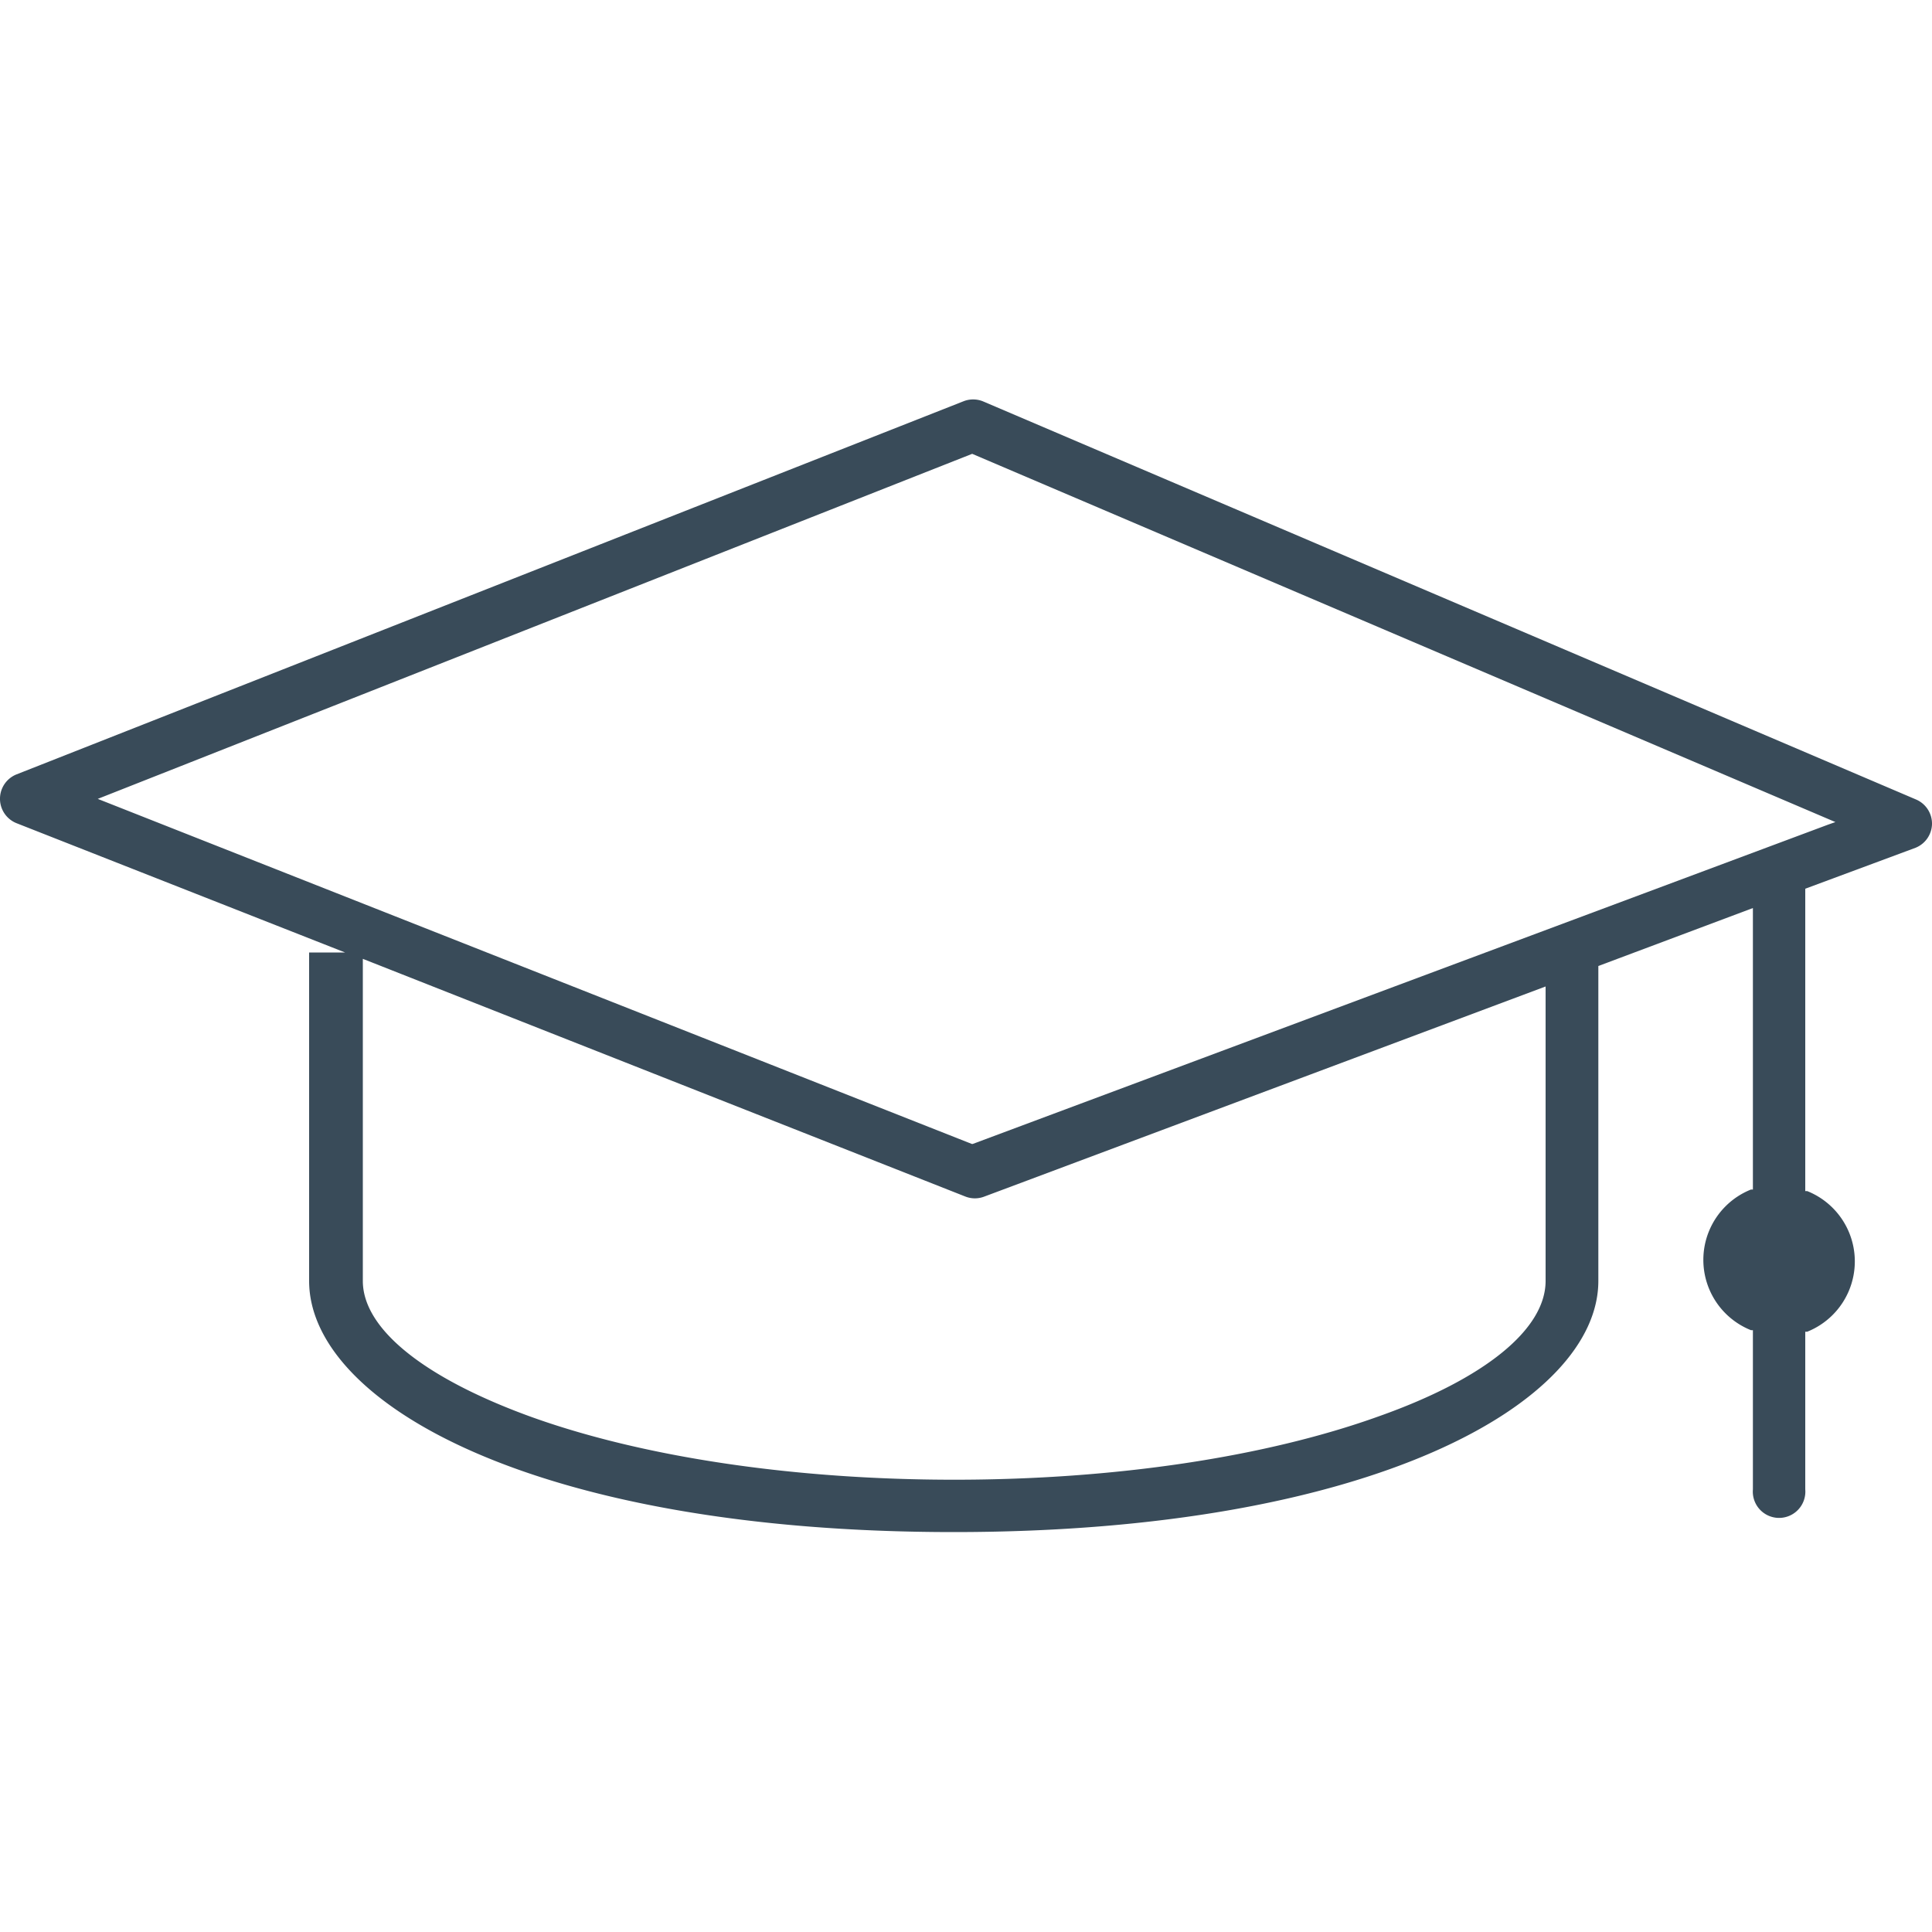 <svg id="Layer_1" data-name="Layer 1" xmlns="http://www.w3.org/2000/svg" viewBox="0 0 100 100"><defs><style>.cls-1{fill:#fff;}.cls-2{fill:#394b59;}</style></defs><rect class="cls-1" width="100" height="100"/><path class="cls-2" d="M100,42.66a1.36,1.36,0,0,0-.83-1.28L50.87,20.77a1.36,1.36,0,0,0-1,0L.86,40.08a1.36,1.36,0,0,0,0,2.53l17,6.69H16v17c0,6.32,11.69,13,33.36,13s33.37-6.71,33.37-13V50l8-3V61.57l-.1,0a3.92,3.92,0,0,0,0,7.28l.1,0v8.24a1.36,1.36,0,1,0,2.71,0V68.93l.1,0a3.92,3.92,0,0,0,0-7.28l-.1,0V46l5.71-2.12A1.36,1.36,0,0,0,100,42.66ZM80,66.3c0,2.5-3.14,5.06-8.61,7-5.88,2.12-13.7,3.29-22,3.29s-16.16-1.17-22-3.29c-5.47-2-8.61-4.53-8.61-7V49.63l31.18,12.3a1.35,1.35,0,0,0,1,0L80,51.06ZM94.63,42.68,50.35,59.21l-.05,0L5.06,41.35,50.32,23.49l0,0L95,42.55Z"/></svg>